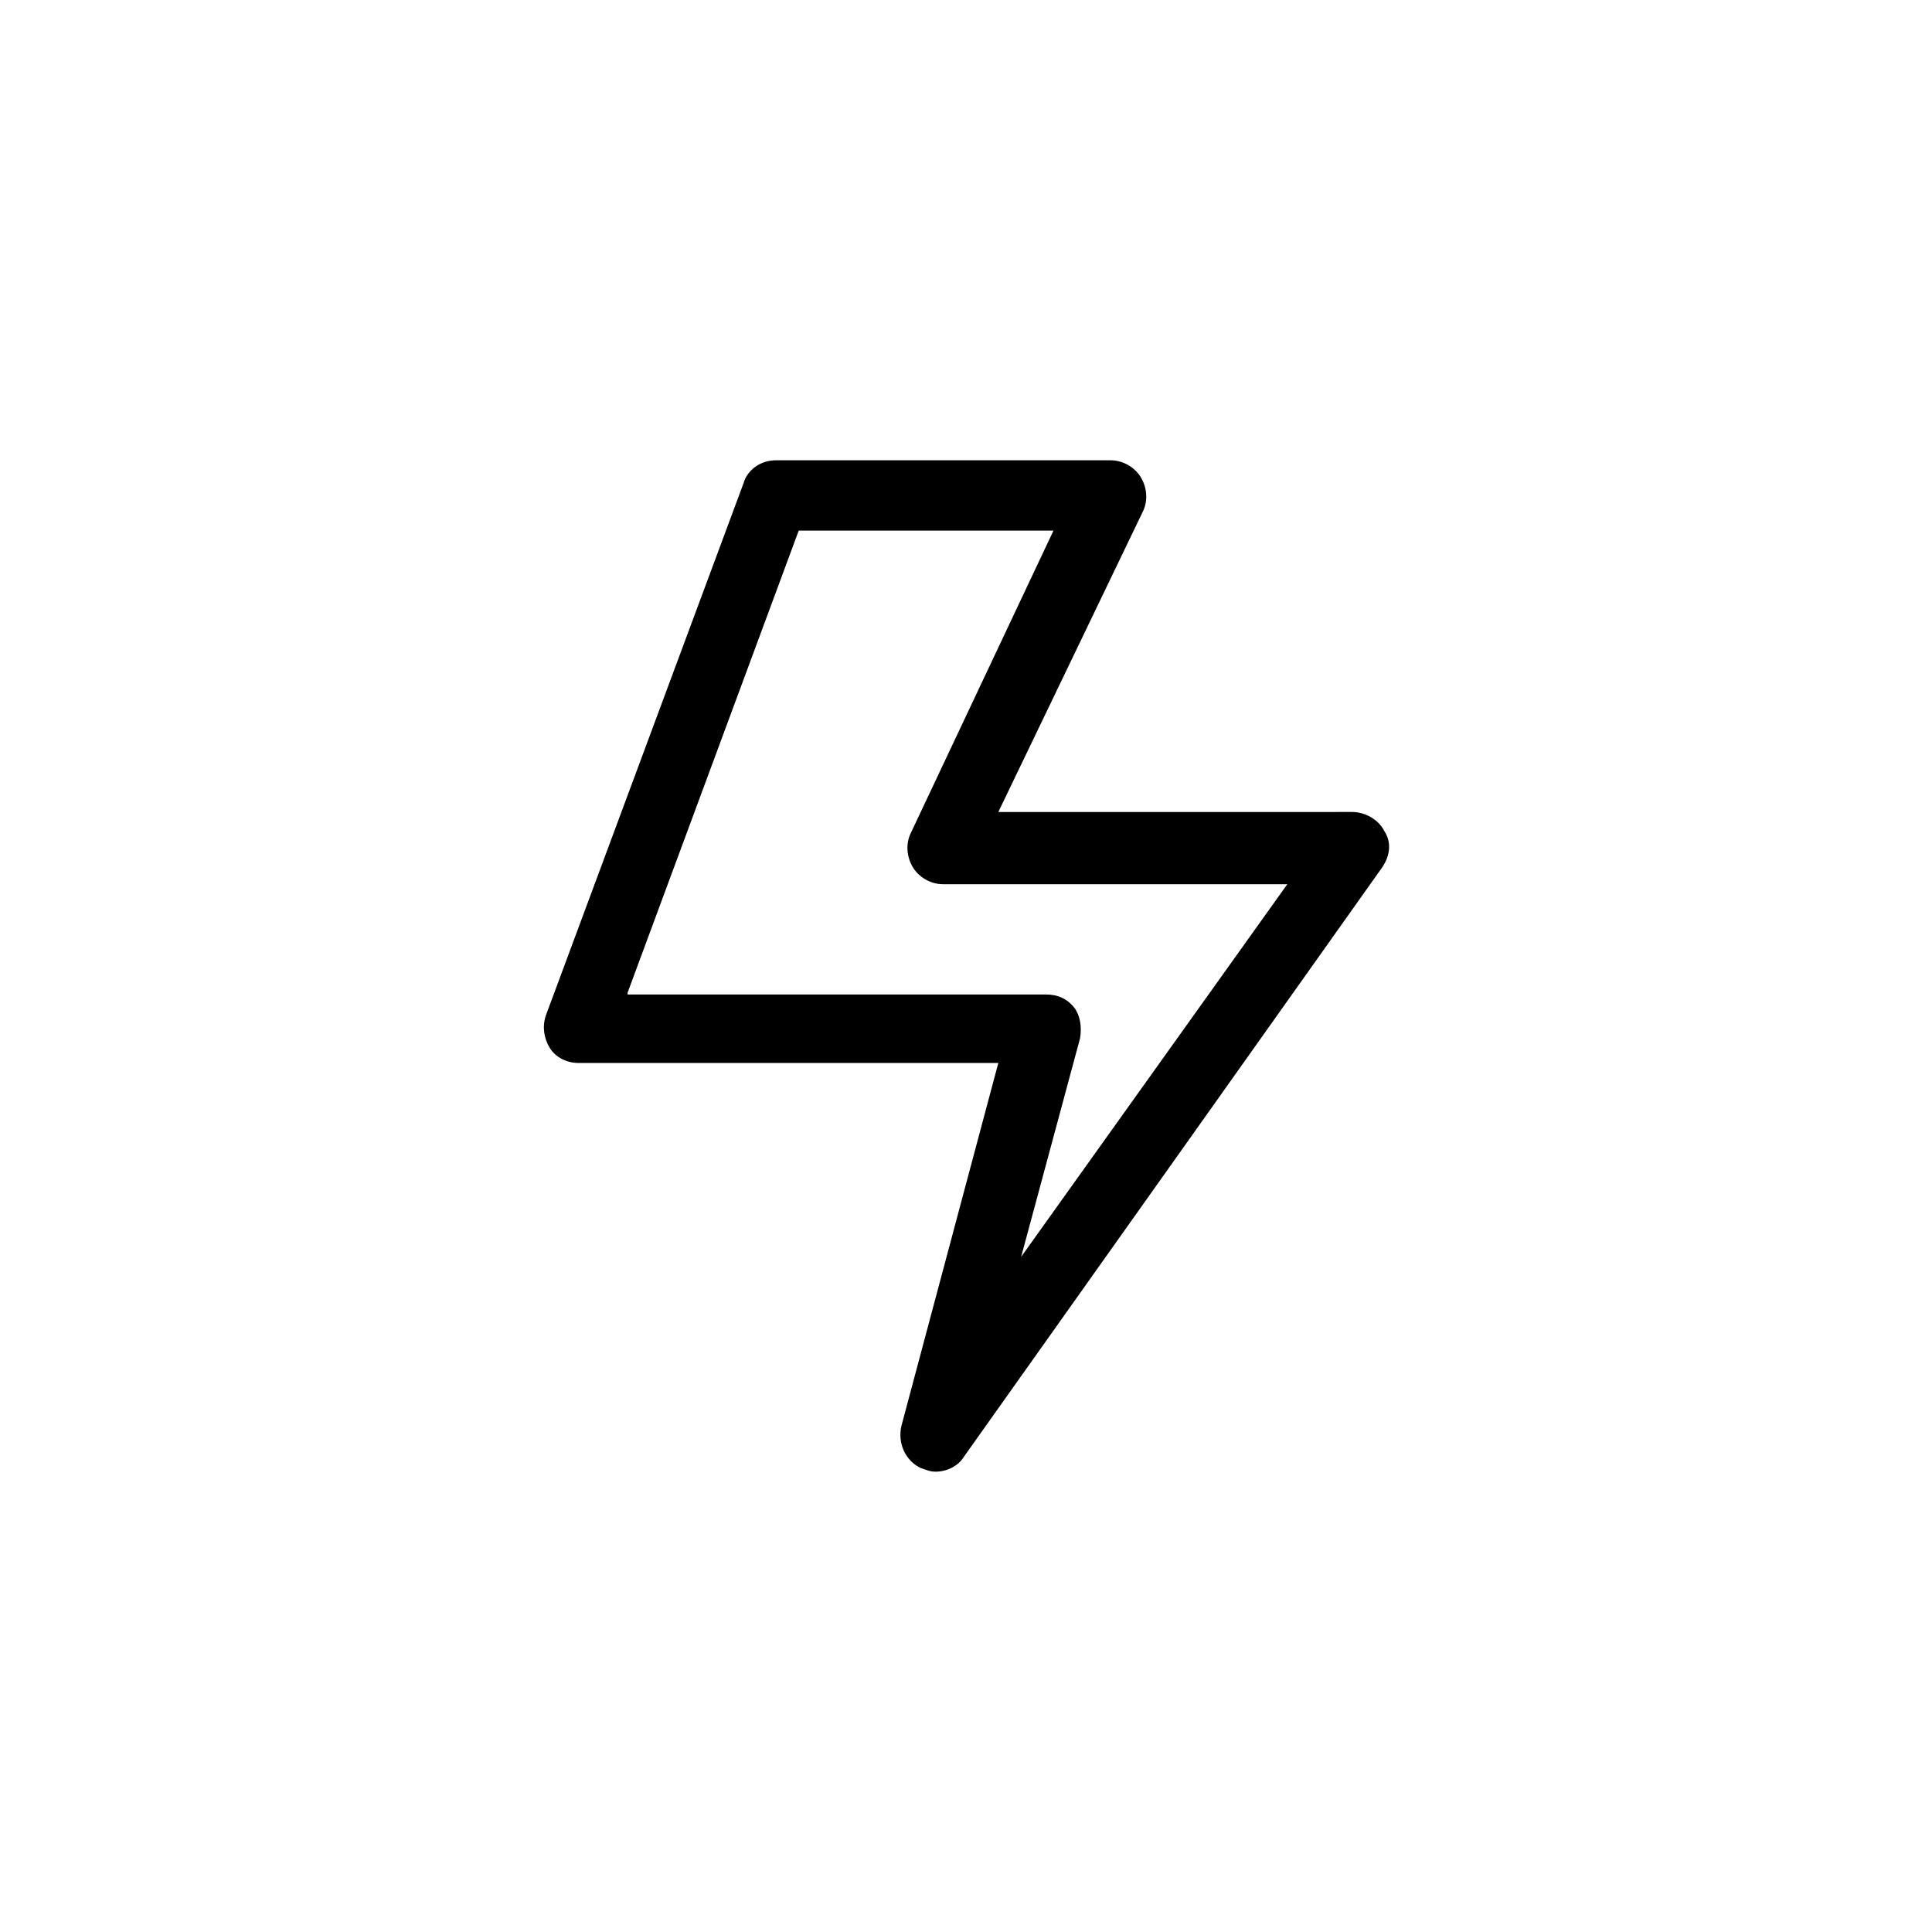 <?xml version="1.0" encoding="UTF-8"?>
<!-- Uploaded to: SVG Repo, www.svgrepo.com, Generator: SVG Repo Mixer Tools -->
<svg fill="#000000" width="800px" height="800px" version="1.1" viewBox="144 144 512 512" xmlns="http://www.w3.org/2000/svg">
 <path d="m387.91 533c1.512 0.504 2.519 1.008 4.031 1.008 3.023 0 6.047-1.512 7.559-4.031l110.84-156.18c2.016-3.023 2.519-6.551 0.504-9.574-1.512-3.023-5.039-5.039-8.566-5.039l-93.711 0.004 38.289-79.602c1.512-3.023 1.008-6.551-0.504-9.07-1.512-2.519-4.535-4.535-8.062-4.535h-88.668c-4.031 0-7.559 2.519-8.566 6.047l-52.395 141.07c-1.008 3.023-0.504 6.047 1.008 8.566 1.512 2.519 4.535 4.031 7.559 4.031h111.34l-25.695 96.227c-1.008 4.531 1.004 9.066 5.035 11.082zm-77.586-125.95 45.344-122.43h67.512l-37.789 80.105c-1.512 3.023-1.008 6.551 0.504 9.07s4.535 4.535 8.062 4.535h91.191l-70.535 98.746 15.617-57.938c0.504-3.023 0-6.047-1.512-8.062-2.016-2.519-4.535-3.527-7.559-3.527h-110.84z"/>
</svg>